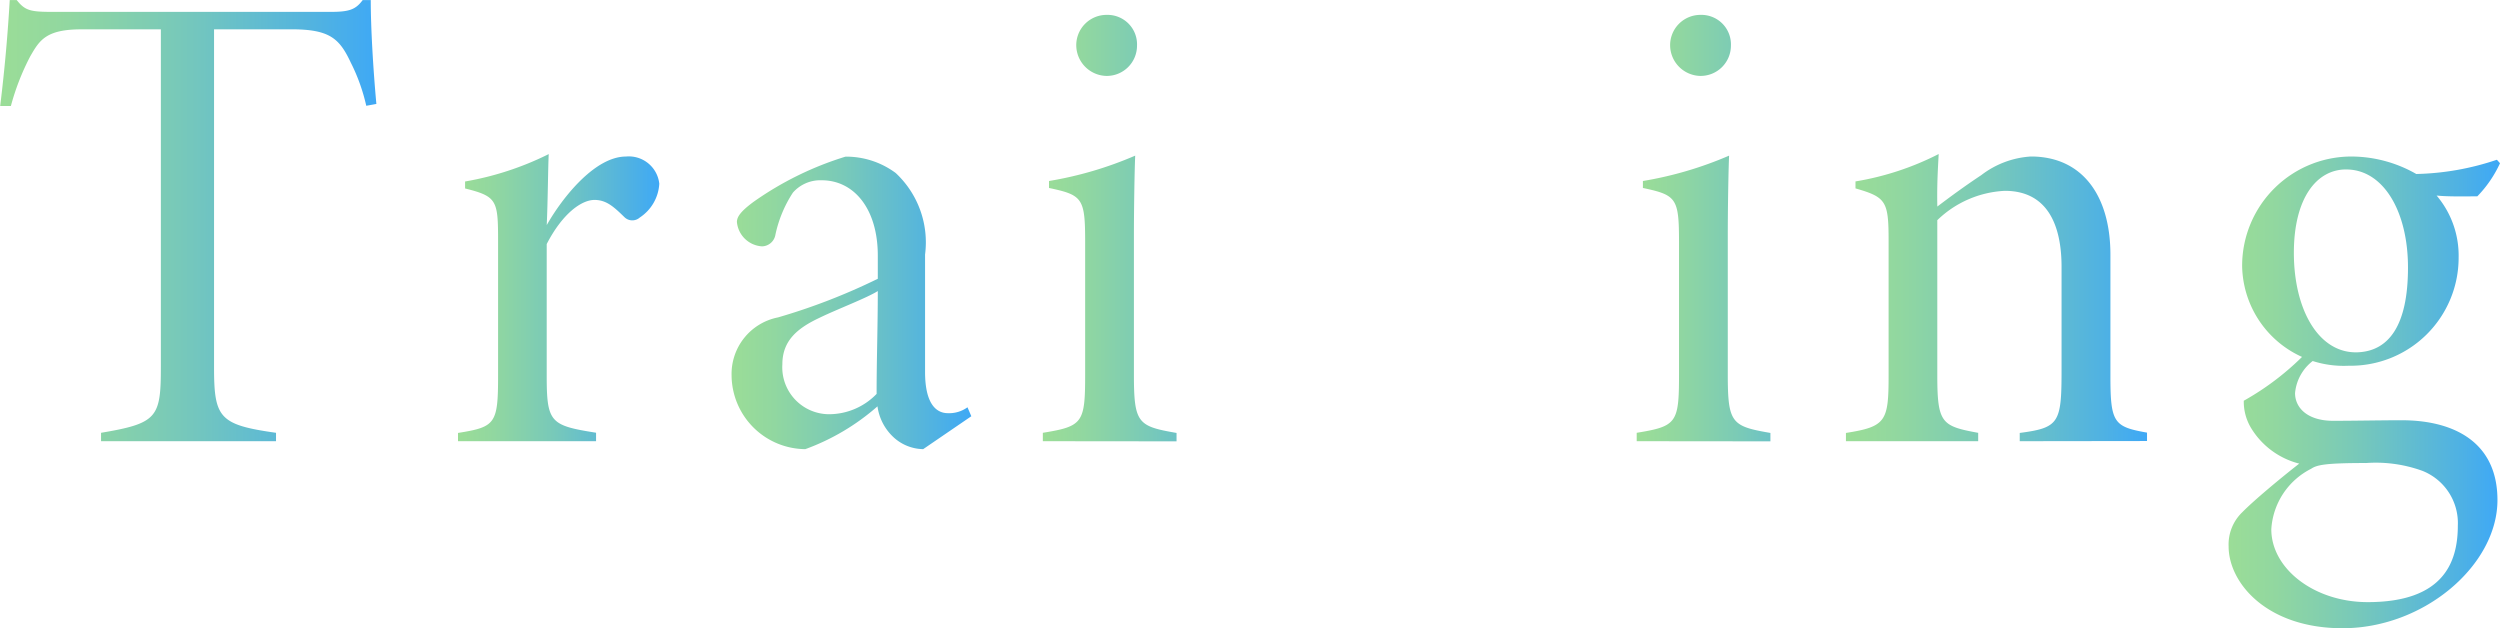 <svg id="Group_225" data-name="Group 225" xmlns="http://www.w3.org/2000/svg" xmlns:xlink="http://www.w3.org/1999/xlink" width="71.725" height="18.022" viewBox="0 0 71.725 18.022">
  <defs>
    <linearGradient id="linear-gradient" y1="0.5" x2="1" y2="0.5" gradientUnits="objectBoundingBox">
      <stop offset="0" stop-color="#9bdd97"/>
      <stop offset="0.178" stop-color="#91d7a0"/>
      <stop offset="0.473" stop-color="#78c9b9"/>
      <stop offset="0.848" stop-color="#50b2e2"/>
      <stop offset="0.994" stop-color="#3fa9f5"/>
    </linearGradient>
    <linearGradient id="linear-gradient-2" y1="0.5" x2="1" y2="0.5" xlink:href="#linear-gradient"/>
    <linearGradient id="linear-gradient-3" y1="0.5" x2="1" y2="0.5" xlink:href="#linear-gradient"/>
    <linearGradient id="linear-gradient-4" y1="0.5" x2="1" y2="0.5" xlink:href="#linear-gradient"/>
    <linearGradient id="linear-gradient-6" y1="0.5" x2="1" y2="0.5" xlink:href="#linear-gradient"/>
    <linearGradient id="linear-gradient-8" y1="0.5" x2="1" y2="0.5" xlink:href="#linear-gradient"/>
  </defs>
  <path id="Path_38" data-name="Path 38" d="M1056.009,26.536a5.336,5.336,0,0,0-.445-1.241c-.322-.686-.6-.953-1.7-.953h-2.222V34.03c0,1.458.144,1.658,1.778,1.888v.241h-5.02v-.241c1.617-.273,1.716-.438,1.716-1.888V24.343h-2.283c-1.017,0-1.2.317-1.463.772a6.933,6.933,0,0,0-.557,1.428h-.307c.126-1.022.221-2.091.274-3.041h.2c.244.307.392.34,1.047.34h7.942c.54,0,.73-.057.938-.34h.231c0,.791.067,1.953.161,2.981Z" transform="translate(-1045.501 -23.501)" fill="url(#linear-gradient)"/>
  <path id="Path_39" data-name="Path 39" d="M1059.861,35.237H1055.9V35c1.077-.171,1.15-.262,1.15-1.646V29.5c0-1.173-.029-1.286-.947-1.514v-.2a8.693,8.693,0,0,0,2.4-.786c-.019.335-.025,1.339-.057,2.037.459-.81,1.391-1.967,2.273-1.967a.879.879,0,0,1,.956.78,1.244,1.244,0,0,1-.56.97.322.322,0,0,1-.442-.013c-.3-.292-.514-.492-.857-.492-.361,0-.908.369-1.371,1.266v3.767c0,1.353.1,1.438,1.416,1.646Z" transform="translate(-1042.76 -22.579)" fill="url(#linear-gradient-2)"/>
  <path id="Path_40" data-name="Path 40" d="M1067.609,35.45a1.285,1.285,0,0,1-.89-.38,1.478,1.478,0,0,1-.421-.848,6.514,6.514,0,0,1-2.07,1.228,2.132,2.132,0,0,1-2.116-2.116,1.654,1.654,0,0,1,1.333-1.664,17.7,17.7,0,0,0,2.862-1.108v-.667c0-1.331-.675-2.159-1.612-2.159a1.047,1.047,0,0,0-.824.355,3.556,3.556,0,0,0-.5,1.2.4.4,0,0,1-.383.341.77.77,0,0,1-.723-.7c0-.162.14-.327.473-.574a9.283,9.283,0,0,1,2.643-1.3,2.386,2.386,0,0,1,1.439.469,2.719,2.719,0,0,1,.843,2.339v3.369c0,.886.3,1.183.656,1.183a.894.894,0,0,0,.561-.169l.11.257Zm-1.3-4.537c-.315.2-1.179.527-1.671.767-.639.3-1.069.657-1.069,1.336a1.346,1.346,0,0,0,1.336,1.432,1.9,1.9,0,0,0,1.368-.583C1066.272,32.92,1066.307,31.918,1066.307,30.912Z" transform="translate(-1041.123 -22.564)" fill="url(#linear-gradient-3)"/>
  <path id="Path_41" data-name="Path 41" d="M1069.179,36.07v-.241c1.145-.186,1.214-.282,1.214-1.662V30.354c0-1.255-.073-1.346-1.037-1.549v-.2a10.6,10.6,0,0,0,2.473-.728c-.018.383-.037,1.494-.037,2.326v3.952c0,1.4.11,1.486,1.223,1.678v.241Zm1.816-10.48a.885.885,0,0,1-.857-.868.869.869,0,0,1,.876-.883.846.846,0,0,1,.867.883A.868.868,0,0,1,1070.995,25.59Z" transform="translate(-1039.26 -23.412)" fill="url(#linear-gradient-4)"/>
  <path id="Path_42" data-name="Path 42" d="M1078.92,35.237V35c1.127-.148,1.2-.287,1.2-1.787V30.236c0-1.194-.4-2.182-1.626-2.182a2.986,2.986,0,0,0-1.938.842v4.453c0,1.374.126,1.456,1.172,1.648v.241h-3.795V35c1.156-.181,1.223-.337,1.223-1.665V29.484c0-1.135-.071-1.247-.949-1.5v-.2a8.135,8.135,0,0,0,2.386-.786c-.018.361-.053.867-.038,1.507.378-.287.806-.6,1.258-.9a2.59,2.59,0,0,1,1.425-.536c1.467,0,2.281,1.113,2.281,2.822v3.5c0,1.325.107,1.433,1.05,1.6v.241Z" transform="translate(-1038.008 -22.579)" fill="url(#linear-gradient-3)"/>
  <path id="Path_43" data-name="Path 43" d="M1082.663,36.07v-.241c1.145-.186,1.214-.282,1.214-1.662V30.354c0-1.255-.073-1.346-1.036-1.549v-.2a10.619,10.619,0,0,0,2.473-.728c-.019.383-.038,1.494-.038,2.326v3.952c0,1.4.11,1.486,1.223,1.678v.241Zm1.817-10.48a.885.885,0,0,1-.858-.868.869.869,0,0,1,.876-.883.847.847,0,0,1,.868.883A.869.869,0,0,1,1084.48,25.59Z" transform="translate(-1035.706 -23.412)" fill="url(#linear-gradient-6)"/>
  <path id="Path_44" data-name="Path 44" d="M1092.4,35.237V35c1.128-.148,1.2-.287,1.2-1.787V30.236c0-1.194-.4-2.182-1.627-2.182a2.99,2.99,0,0,0-1.938.842v4.453c0,1.374.126,1.456,1.173,1.648v.241h-3.794V35c1.156-.181,1.224-.337,1.224-1.665V29.484c0-1.135-.072-1.247-.95-1.5v-.2a8.155,8.155,0,0,0,2.387-.786c-.019.361-.053.867-.039,1.507.378-.287.806-.6,1.259-.9a2.594,2.594,0,0,1,1.426-.536c1.467,0,2.281,1.113,2.281,2.822v3.5c0,1.325.107,1.433,1.05,1.6v.241Z" transform="translate(-1034.454 -22.579)" fill="url(#linear-gradient)"/>
  <path id="Path_45" data-name="Path 45" d="M1098.609,32.856a1.311,1.311,0,0,0-.6.987c0,.416.35.794,1.094.794.589,0,1.356-.016,1.965-.016,1.485,0,2.748.617,2.748,2.29,0,1.864-2.1,3.677-4.444,3.677-2.181,0-3.269-1.305-3.269-2.348a1.284,1.284,0,0,1,.393-.981c.322-.329,1.094-.974,1.633-1.394a2.267,2.267,0,0,1-1.391-1.037,1.463,1.463,0,0,1-.2-.767,7.8,7.8,0,0,0,1.771-1.357Zm.955.2a2.913,2.913,0,0,1-3.073-2.858,3.136,3.136,0,0,1,3.229-3.142,3.764,3.764,0,0,1,1.767.5,7.722,7.722,0,0,0,2.313-.409l.089.1a3.388,3.388,0,0,1-.651.95c-.329,0-.833.013-1.168-.023a2.663,2.663,0,0,1,.632,1.783A3.1,3.1,0,0,1,1099.564,33.057Zm.471,2.792c-1.146,0-1.4.053-1.562.164a2.082,2.082,0,0,0-1.145,1.737c0,1.131,1.231,2.09,2.766,2.09,2.162,0,2.585-1.13,2.585-2.194a1.612,1.612,0,0,0-1.015-1.572A3.924,3.924,0,0,0,1100.036,35.849Zm-.56-8.423c-.849,0-1.5.825-1.5,2.393,0,1.636.714,2.886,1.82,2.854.9-.03,1.454-.766,1.454-2.429C1101.251,28.639,1100.55,27.426,1099.476,27.426Z" transform="translate(-1032.164 -22.564)" fill="url(#linear-gradient-8)"/>
</svg>
